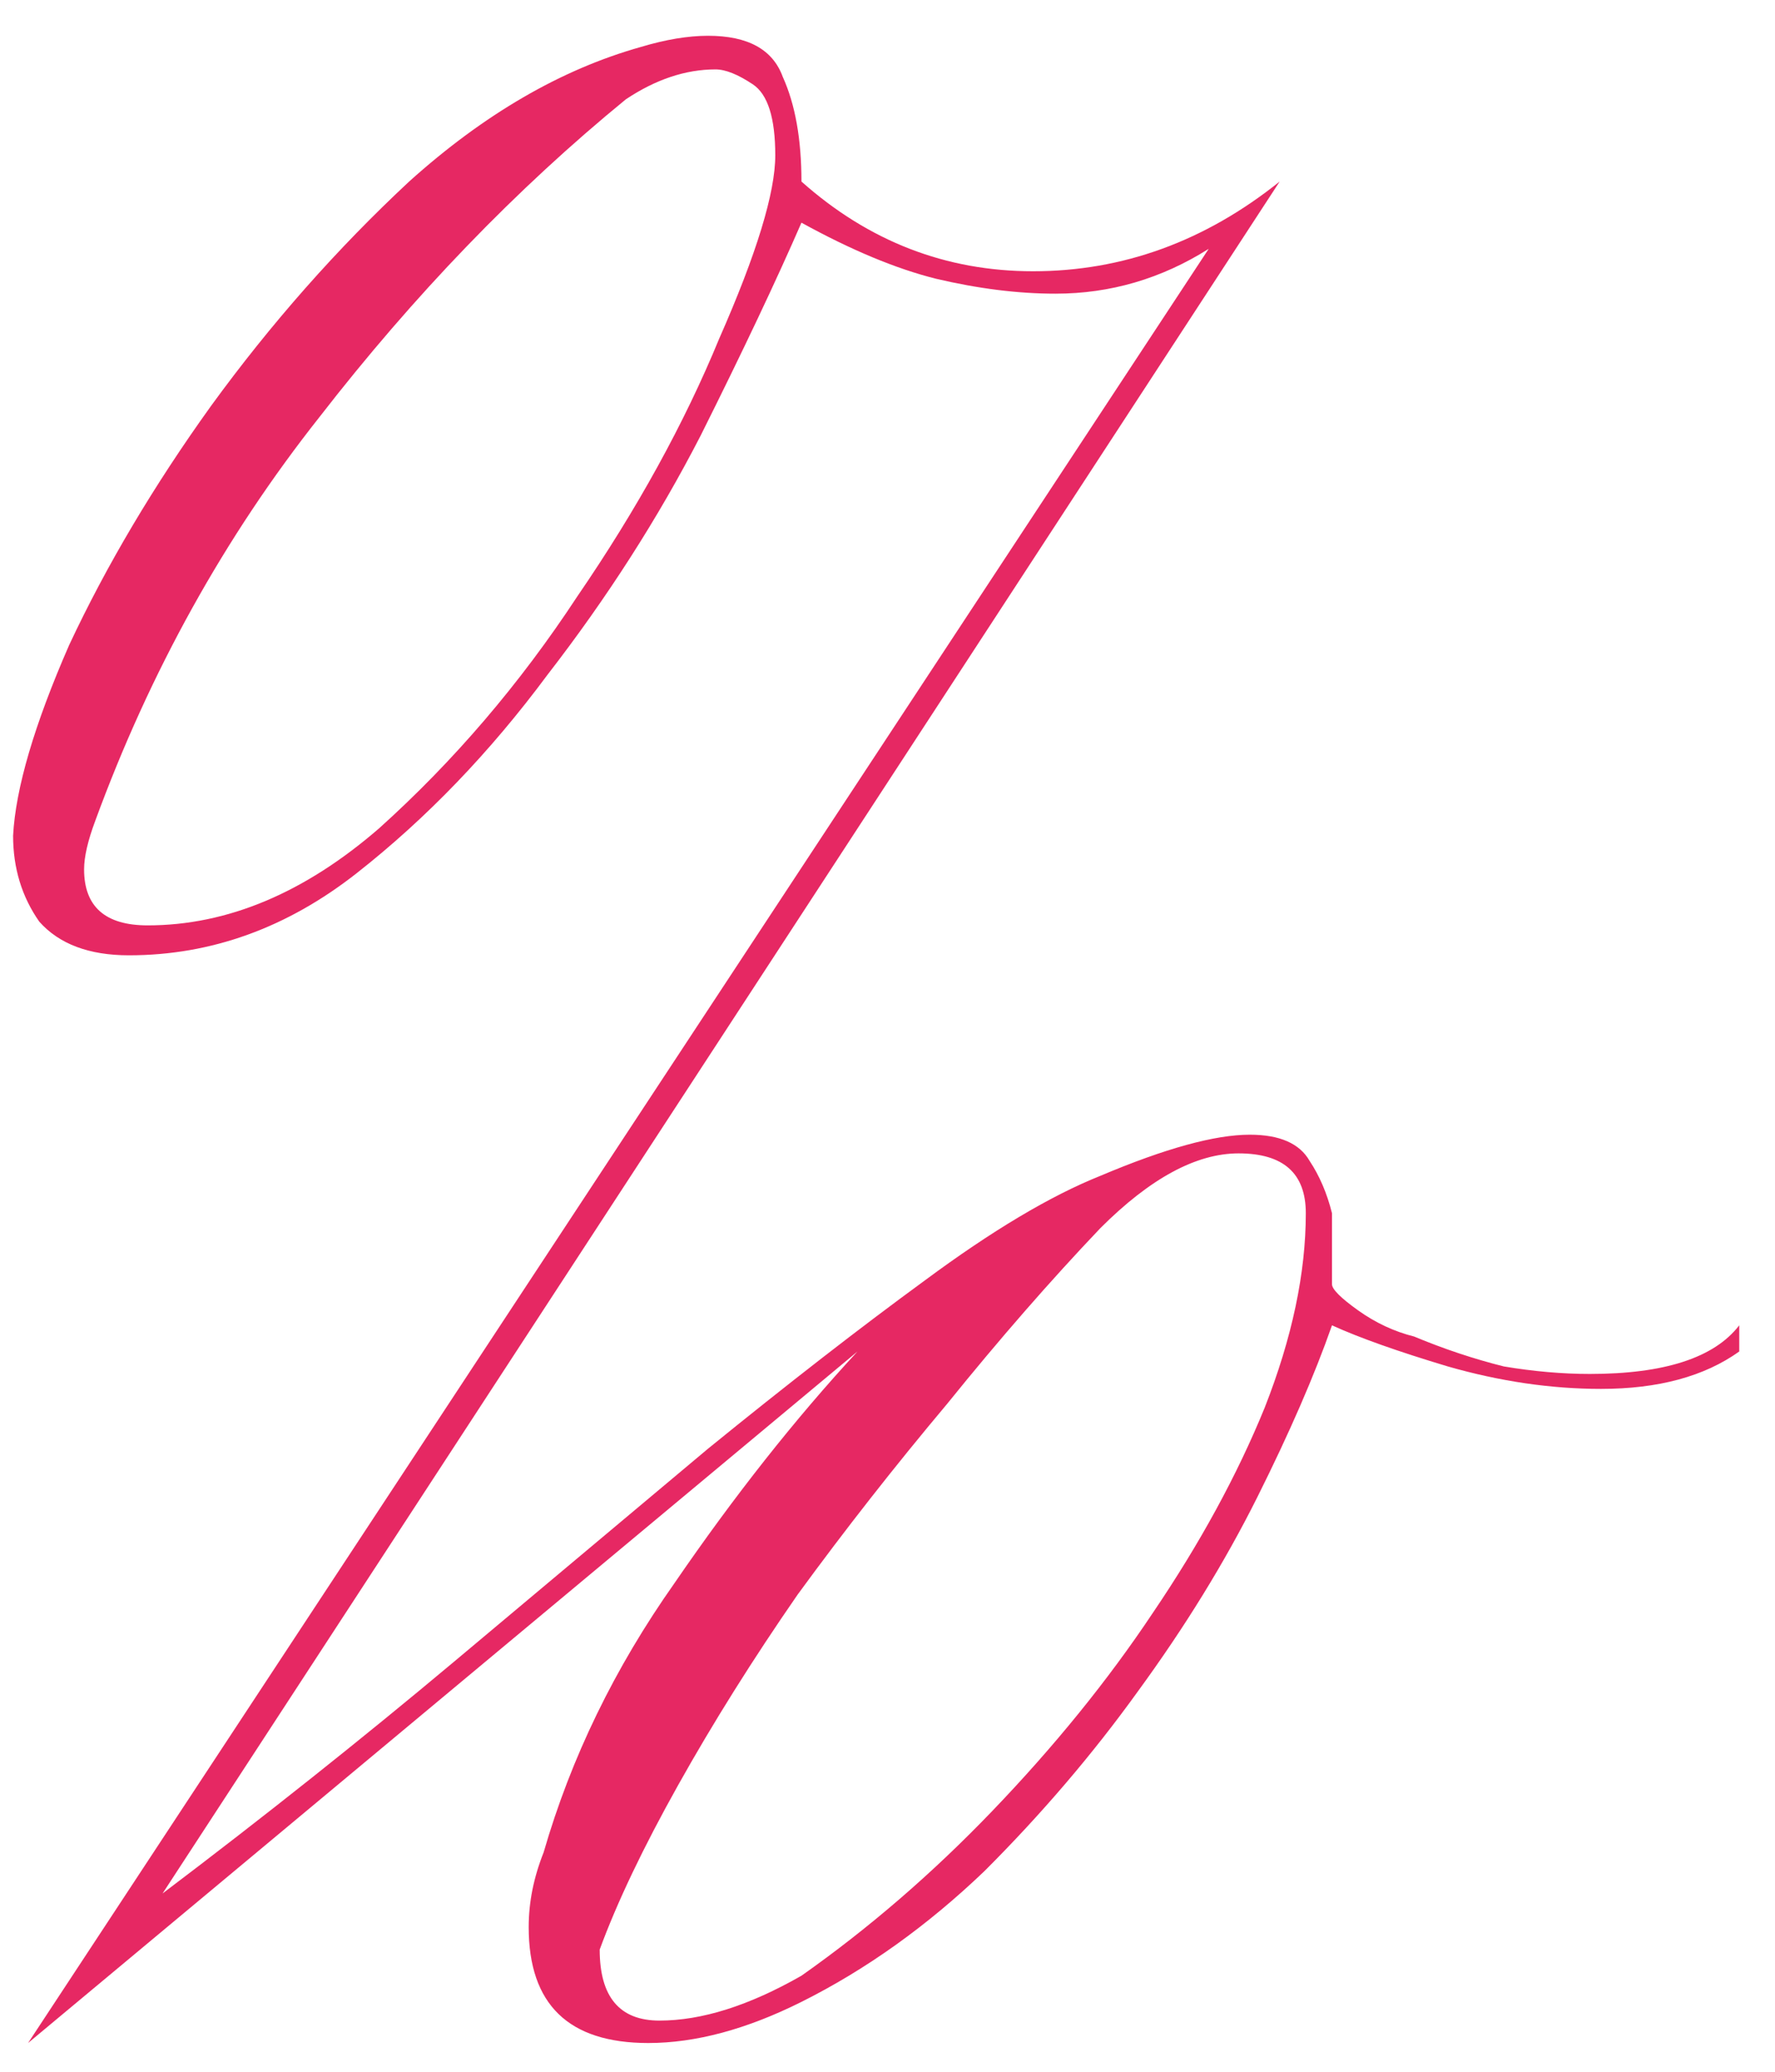 <?xml version="1.0" encoding="UTF-8"?> <svg xmlns="http://www.w3.org/2000/svg" width="48" height="56" viewBox="0 0 48 56" fill="none"><path d="M47.033 36.531C46.09 37.205 44.843 37.542 43.294 37.542C41.947 37.542 40.566 37.34 39.152 36.935C37.805 36.531 36.761 36.161 36.02 35.824C35.548 37.171 34.875 38.72 33.999 40.472C33.123 42.223 32.046 43.974 30.766 45.725C29.553 47.409 28.173 49.026 26.623 50.575C25.074 52.057 23.424 53.236 21.673 54.111C20.191 54.852 18.81 55.223 17.53 55.223C15.375 55.223 14.297 54.179 14.297 52.091C14.297 51.754 14.331 51.417 14.398 51.08C14.466 50.744 14.567 50.407 14.701 50.07C15.442 47.51 16.621 45.086 18.238 42.795C19.854 40.438 21.504 38.35 23.188 36.531L0.759 55.223L32.686 6.726C31.406 7.534 30.025 7.938 28.543 7.938C27.533 7.938 26.455 7.804 25.31 7.534C24.232 7.265 23.02 6.76 21.673 6.019C20.999 7.568 20.09 9.488 18.945 11.778C17.8 14.001 16.419 16.156 14.802 18.244C13.253 20.332 11.536 22.117 9.65 23.599C7.764 25.081 5.709 25.822 3.486 25.822C2.409 25.822 1.6 25.518 1.062 24.912C0.59 24.239 0.354 23.464 0.354 22.588C0.422 21.309 0.927 19.591 1.87 17.436C2.88 15.28 4.16 13.125 5.709 10.969C7.326 8.747 9.111 6.726 11.064 4.907C13.085 3.089 15.173 1.876 17.328 1.27C18.002 1.068 18.608 0.967 19.147 0.967C20.225 0.967 20.898 1.337 21.168 2.078C21.504 2.819 21.673 3.762 21.673 4.907C23.491 6.524 25.579 7.332 27.937 7.332C30.362 7.332 32.585 6.524 34.605 4.907L4.396 51.181C7.157 49.093 9.784 47.005 12.277 44.917C14.769 42.829 17.059 40.91 19.147 39.158C21.302 37.407 23.256 35.891 25.007 34.612C26.826 33.264 28.409 32.322 29.756 31.783C31.507 31.042 32.854 30.671 33.797 30.671C34.605 30.671 35.144 30.907 35.414 31.378C35.683 31.783 35.885 32.254 36.02 32.793V34.713C36.02 34.847 36.255 35.083 36.727 35.42C37.199 35.757 37.704 35.992 38.242 36.127C39.051 36.464 39.859 36.733 40.667 36.935C41.476 37.07 42.25 37.138 42.991 37.138C45.012 37.138 46.359 36.7 47.033 35.824V36.531ZM20.965 4.2C20.965 3.19 20.764 2.55 20.359 2.28C19.955 2.011 19.618 1.876 19.349 1.876C18.541 1.876 17.732 2.146 16.924 2.685C13.96 5.109 11.199 7.972 8.639 11.273C6.08 14.506 4.059 18.143 2.577 22.184C2.375 22.723 2.274 23.161 2.274 23.498C2.274 24.508 2.847 25.013 3.992 25.013C6.147 25.013 8.235 24.138 10.256 22.386C12.277 20.568 14.062 18.48 15.611 16.122C17.227 13.765 18.507 11.441 19.45 9.151C20.46 6.861 20.965 5.21 20.965 4.2ZM35.312 32.793C35.312 31.715 34.706 31.176 33.494 31.176C32.349 31.176 31.103 31.85 29.756 33.197C28.409 34.612 27.028 36.194 25.613 37.946C24.199 39.63 22.852 41.347 21.572 43.099C20.359 44.85 19.282 46.567 18.339 48.251C17.396 49.935 16.688 51.417 16.217 52.697C16.217 53.977 16.756 54.617 17.833 54.617C18.979 54.617 20.258 54.212 21.673 53.404C23.491 52.124 25.209 50.642 26.826 48.959C28.509 47.207 29.958 45.422 31.17 43.604C32.45 41.718 33.46 39.865 34.201 38.047C34.942 36.161 35.312 34.41 35.312 32.793Z" fill="#E62863"></path></svg> 
